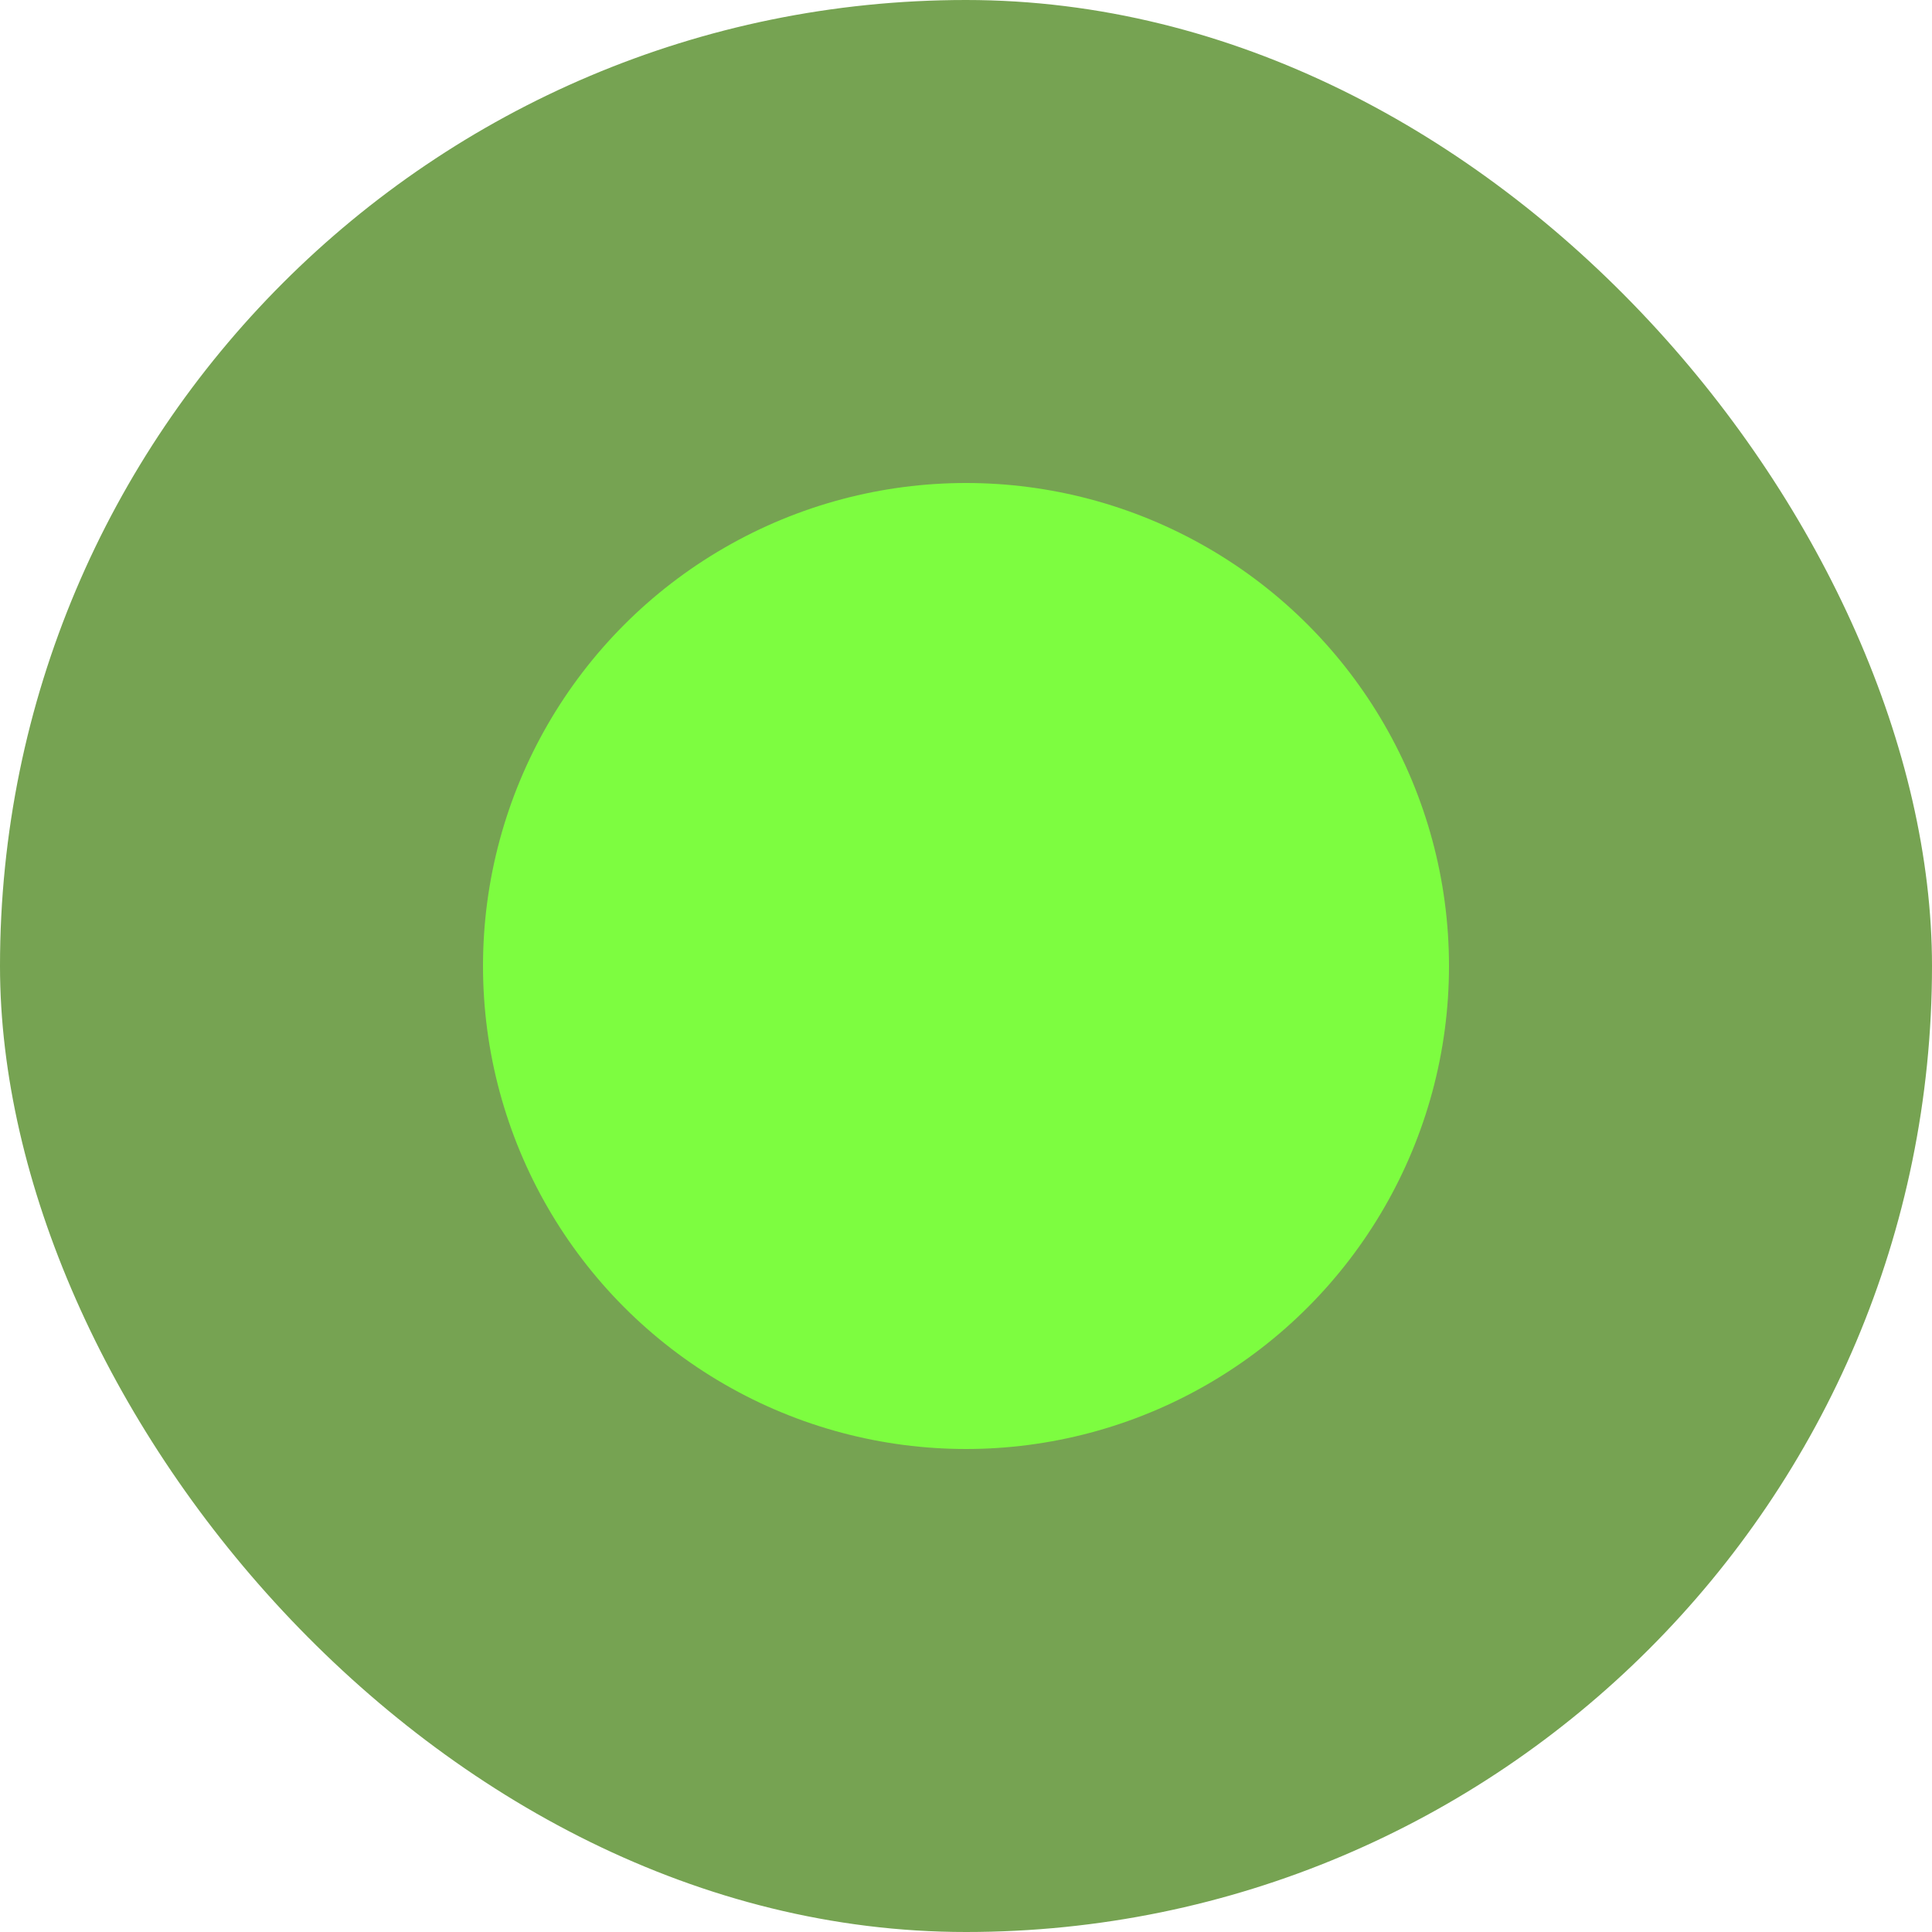 <svg height="1000" width="1000" xmlns:xlink="http://www.w3.org/1999/xlink" version="1.1" xmlns="http://www.w3.org/2000/svg"><rect fill="#76a352" ry="500" rx="500" height="1000" width="1000"></rect><g transform="matrix(25,0,0,25,100,100)"><svg height="32" width="32" xmlns:xlink="http://www.w3.org/1999/xlink" version="1.1" xmlns="http://www.w3.org/2000/svg"><svg xmlns="http://www.w3.org/2000/svg" fill="none" viewBox="0 0 32 32" height="32" width="32">
<circle fill="#7DFD40" r="10" cy="16" cx="16"></circle>
</svg></svg></g></svg>
